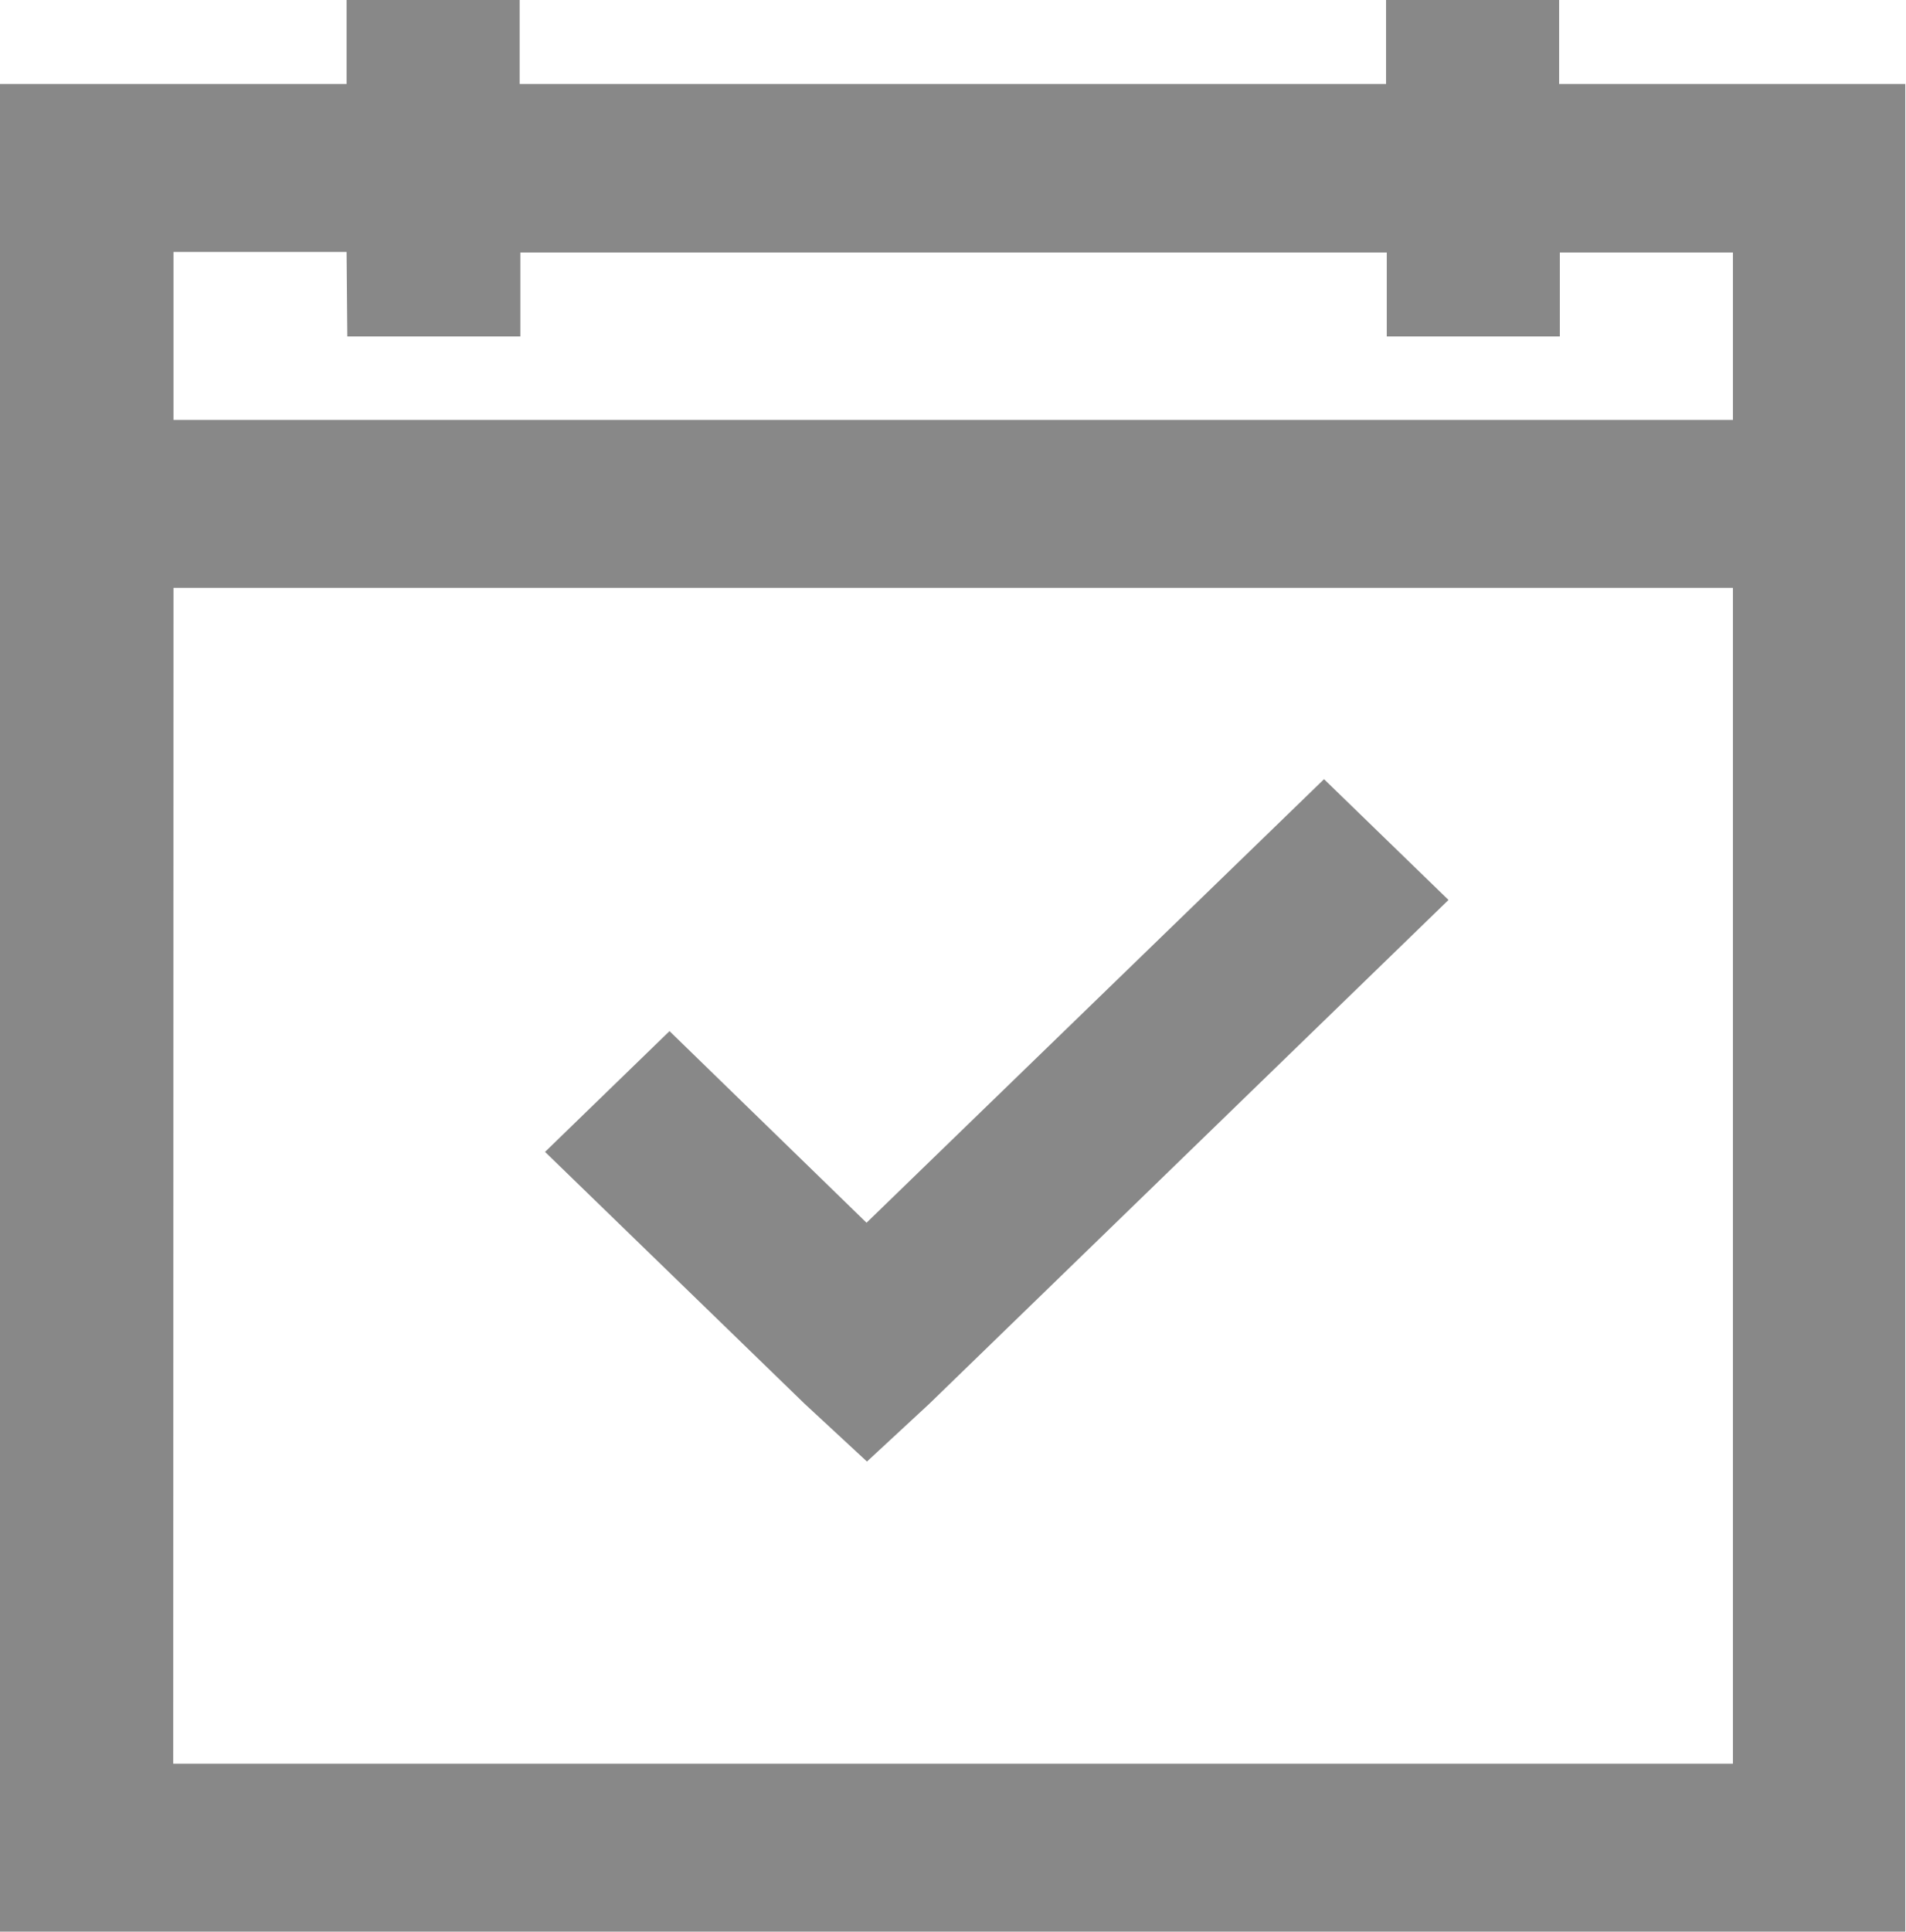 <svg xmlns="http://www.w3.org/2000/svg" width="13.215" height="13.388" viewBox="0 0 13.215 13.388"><defs><style>.a{fill:#888;fill-rule:evenodd;}</style></defs><path class="a" d="M150.153,868.332v-.582h1.2v.582h6.007v-.582h1.2v.582h2.4v12.805H147.75V868.332Zm0,1.164h-1.2v1.164h10.812V869.5h-1.2v.582h-1.2V869.5h-6.007v.582h-1.2Zm-1.2,2.328h10.812v8.149H148.951Zm4.805,4.4,3.172-3.074.863.837-3.6,3.492-.432.4-.432-.4-1.8-1.746.863-.837Z" transform="translate(-147.75 -867.75)"/></svg>
